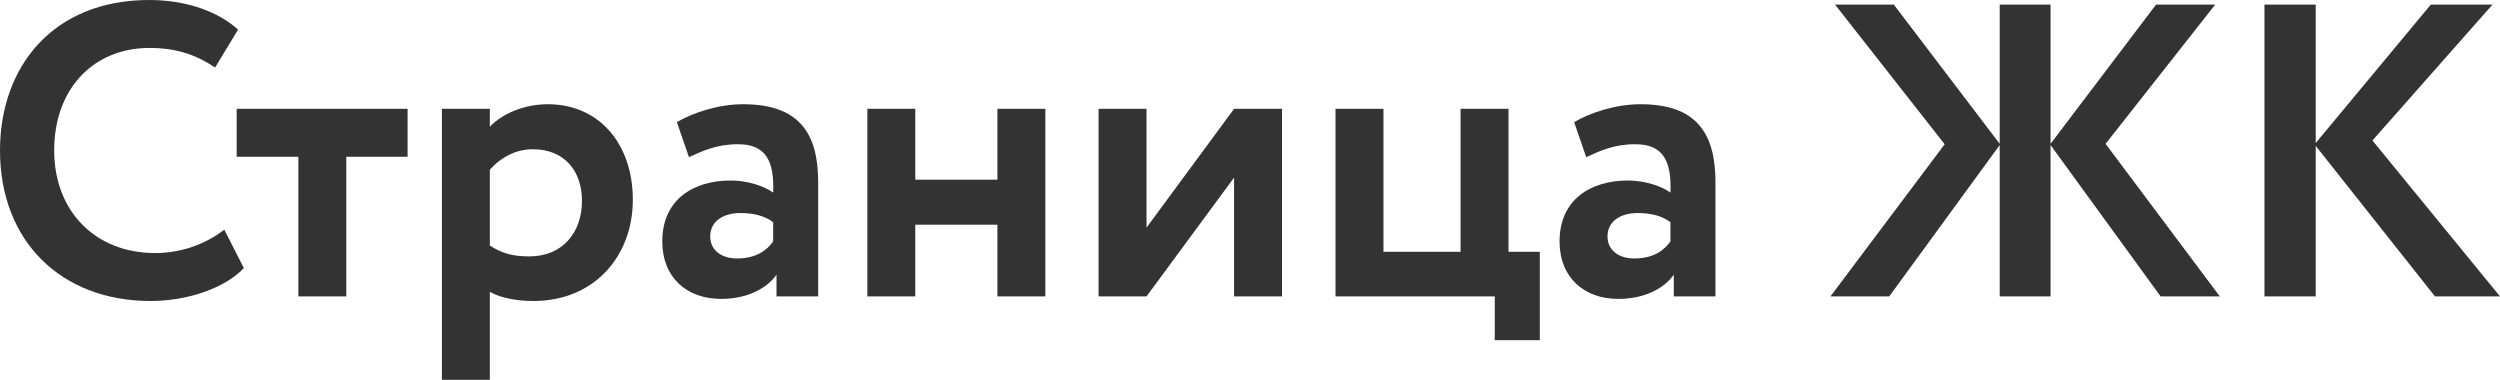 <?xml version="1.0" encoding="UTF-8"?> <svg xmlns="http://www.w3.org/2000/svg" width="960" height="146" viewBox="0 0 960 146" fill="none"> <path d="M86.125 88.206C78.441 94.129 68.996 97.171 59.551 97.171C36.659 97.171 20.811 81.162 20.811 57.79C20.811 33.457 36.499 18.41 57.31 18.41C68.516 18.41 75.879 21.451 82.603 25.933L91.408 11.366C84.044 4.642 71.877 0 57.31 0C20.331 0 0 25.613 0 57.79C0 92.688 23.532 115.58 57.79 115.58C72.358 115.58 86.605 110.458 93.649 102.934L86.125 88.206Z" fill="#333333"></path> <path d="M90.88 60.191H114.572V113.819H132.982V60.191H156.514V41.782H90.88V60.191Z" fill="#333333"></path> <path d="M169.691 145.836H188.1V112.058C192.263 114.46 198.506 115.58 204.909 115.58C227.961 115.58 243.009 98.611 243.009 76.68C243.009 55.389 230.202 40.021 210.352 40.021C201.067 40.021 192.583 43.863 188.1 48.665V41.782H169.691V145.836ZM204.589 57.31C216.755 57.31 223.479 65.634 223.479 77.16C223.479 89.166 216.115 98.451 203.308 98.451C197.225 98.451 193.063 97.491 188.1 94.289V65.154C192.583 60.191 198.346 57.31 204.589 57.31Z" fill="#333333"></path> <path d="M264.559 60.351C269.842 57.95 275.125 55.389 283.449 55.389C294.174 55.389 297.376 61.952 296.896 73.959C293.374 71.397 286.971 69.316 280.567 69.316C266 69.316 254.314 76.84 254.314 92.688C254.314 106.616 263.759 114.78 276.885 114.78C286.651 114.78 294.335 110.938 298.177 105.495V113.819H314.185V69.956C314.185 50.907 306.661 40.021 285.37 40.021C275.925 40.021 266.16 43.222 259.917 46.904L264.559 60.351ZM282.969 99.252C277.206 99.252 272.723 96.21 272.723 90.767C272.723 84.684 278.166 81.803 284.249 81.803C289.532 81.803 293.694 82.923 296.896 85.324V92.688C294.655 95.89 290.653 99.252 282.969 99.252Z" fill="#333333"></path> <path d="M383.003 113.819H401.413V41.782H383.003V68.996H351.467V41.782H333.057V113.819H351.467V86.285H383.003V113.819Z" fill="#333333"></path> <path d="M440.263 113.819L473.881 68.195V113.819H492.29V41.782H473.881L440.263 87.406V41.782H421.853V113.819H440.263Z" fill="#333333"></path> <path d="M512.838 113.819H573.99V130.628H591.279V96.69H579.273V41.782H560.863V96.69H531.248V41.782H512.838V113.819Z" fill="#333333"></path> <path d="M609.114 60.351C614.396 57.95 619.679 55.389 628.003 55.389C638.729 55.389 641.931 61.952 641.45 73.959C637.929 71.397 631.525 69.316 625.122 69.316C610.554 69.316 598.868 76.84 598.868 92.688C598.868 106.616 608.313 114.78 621.44 114.78C631.205 114.78 638.889 110.938 642.731 105.495V113.819H658.739V69.956C658.739 50.907 651.215 40.021 629.924 40.021C620.479 40.021 610.714 43.222 604.471 46.904L609.114 60.351ZM627.523 99.252C621.76 99.252 617.278 96.21 617.278 90.767C617.278 84.684 622.721 81.803 628.804 81.803C634.087 81.803 638.249 82.923 641.45 85.324V92.688C639.209 95.89 635.207 99.252 627.523 99.252Z" fill="#333333"></path> <path d="M746.754 55.389L702.891 113.819H725.463L767.885 55.709V113.819H787.415V55.709L829.677 113.819H852.409L808.546 55.229L850.648 1.761H827.916L787.415 55.229V1.761H767.885V55.229L727.224 1.761H704.652L746.754 55.389Z" fill="#333333"></path> <path d="M869.554 113.819H889.244V56.029L935.028 113.819H960.001L911.016 53.948L957.12 1.761H933.427L889.244 54.909V1.761H869.554V113.819Z" fill="#333333"></path> </svg> 